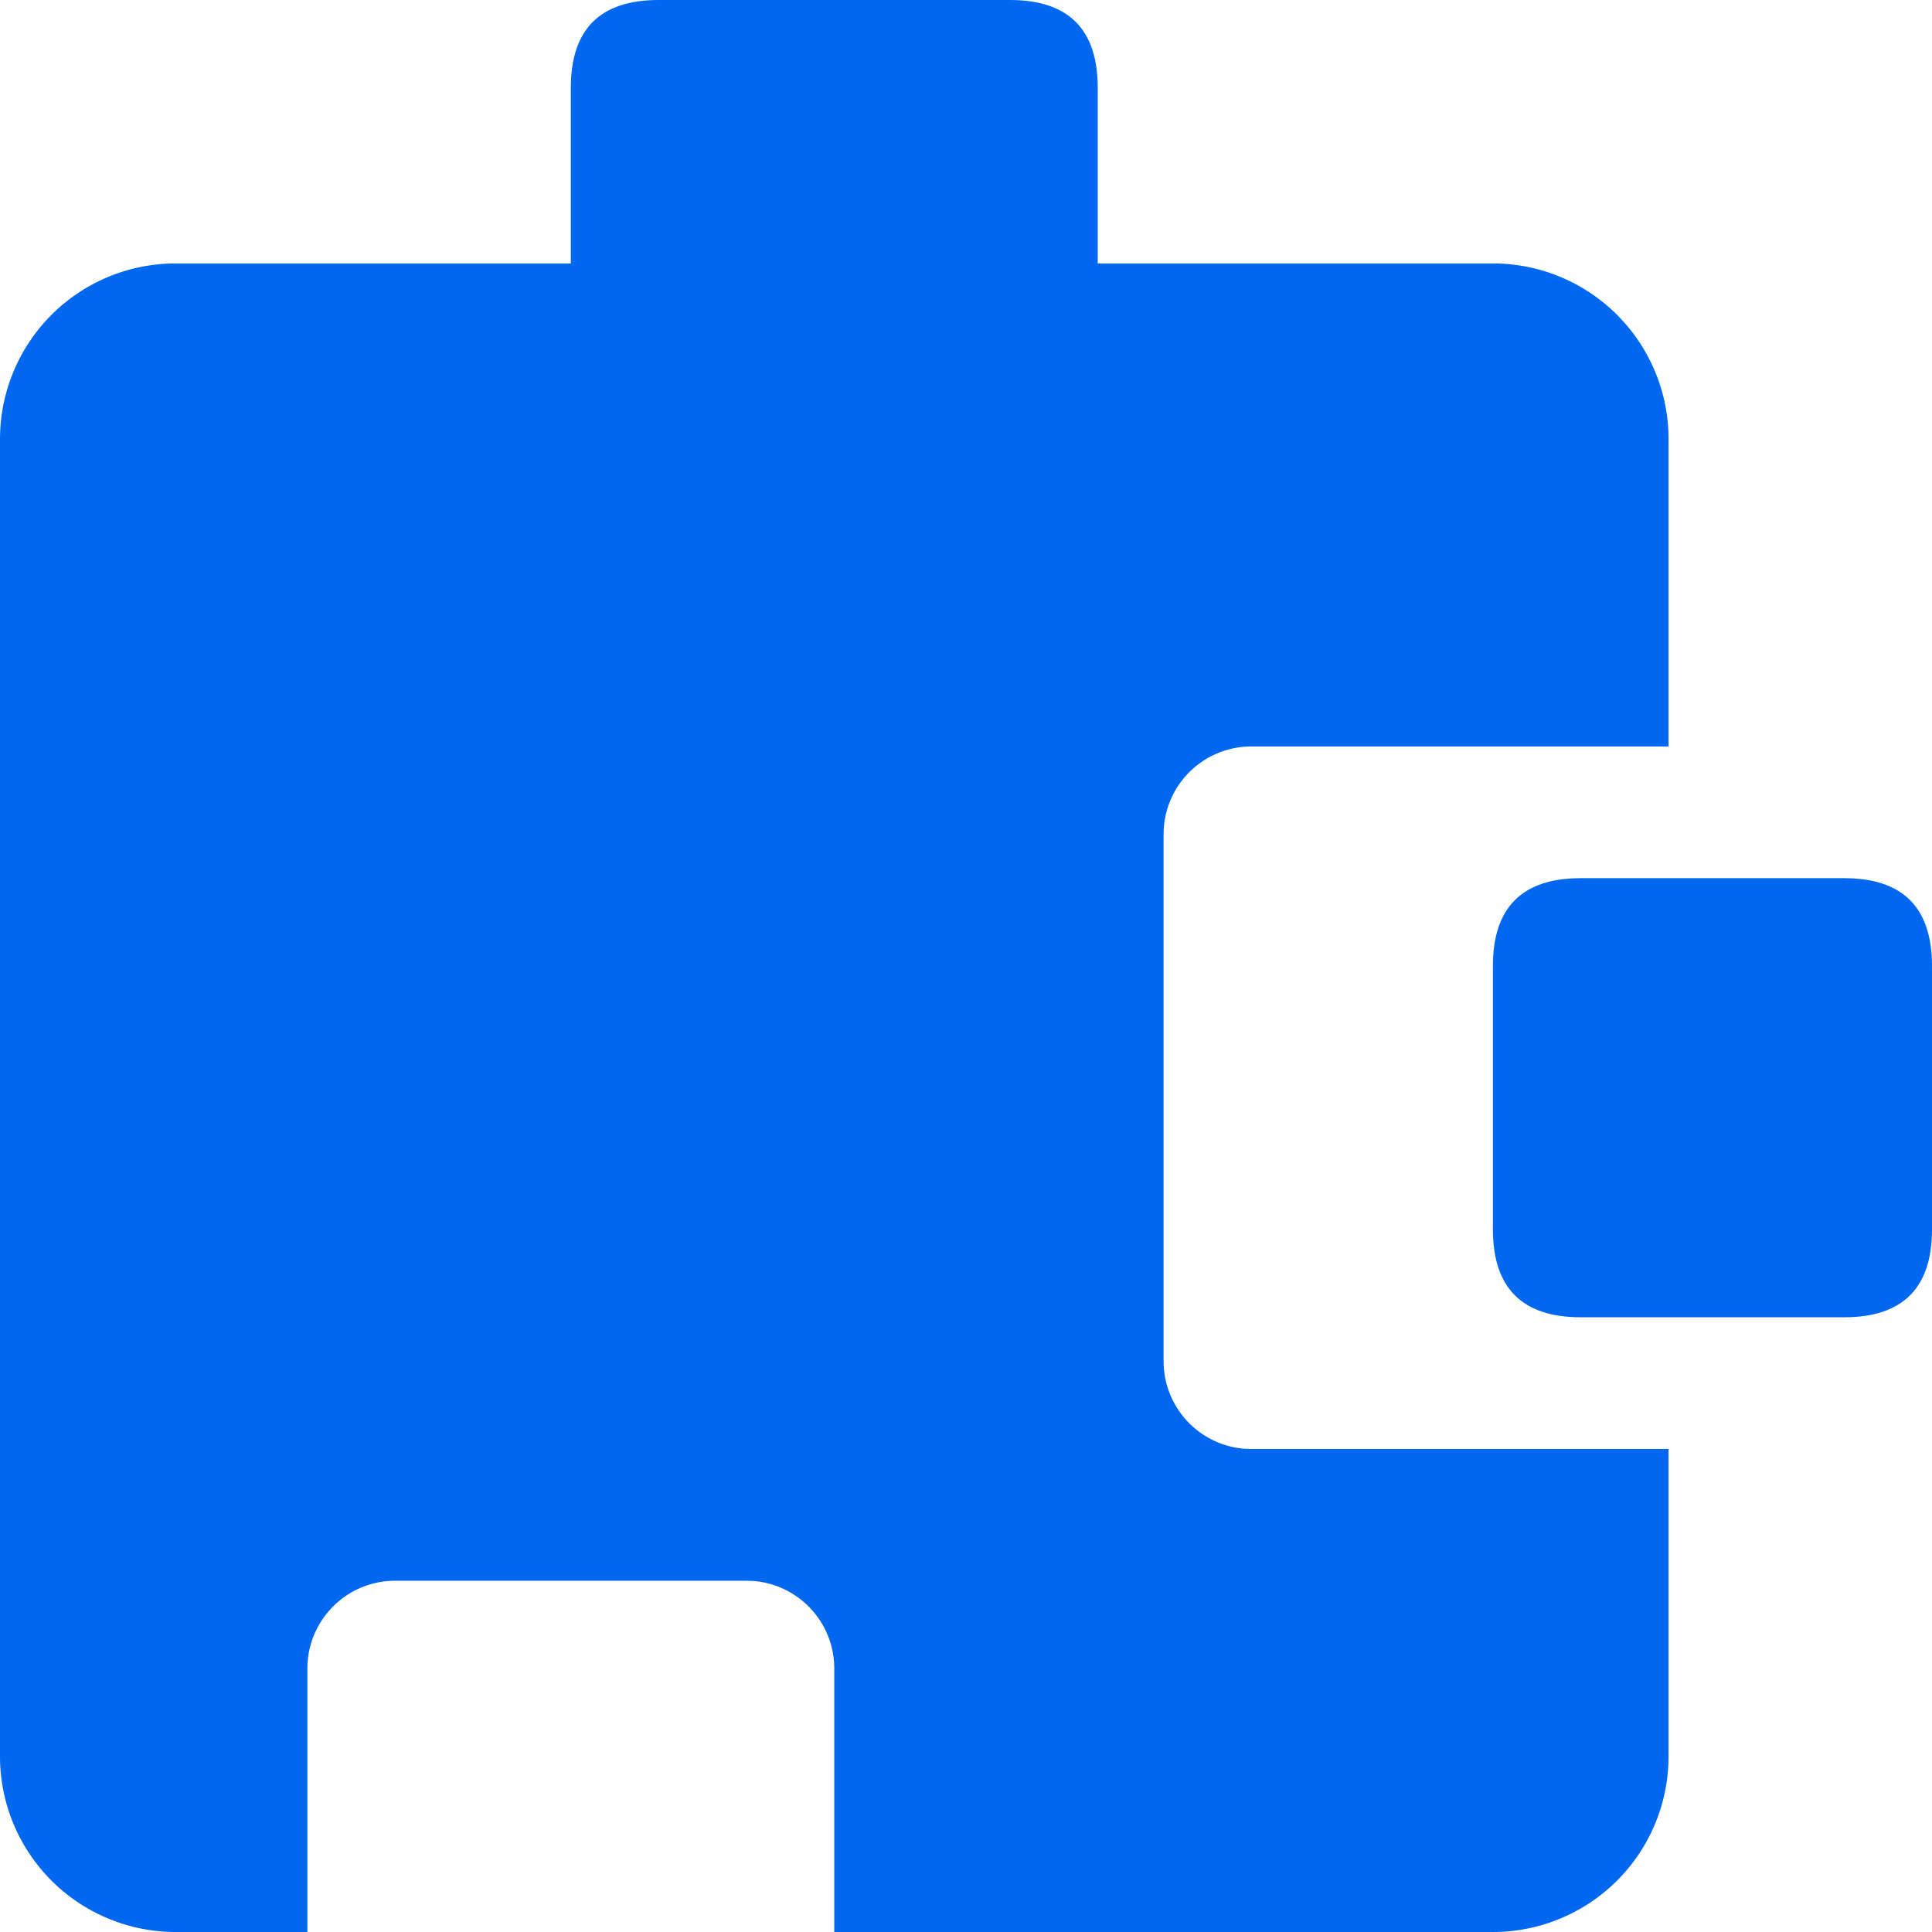 <?xml version="1.0" standalone="no"?><!DOCTYPE svg PUBLIC "-//W3C//DTD SVG 1.1//EN" "http://www.w3.org/Graphics/SVG/1.1/DTD/svg11.dtd"><svg t="1737254519819" class="icon" viewBox="0 0 1024 1024" version="1.1" xmlns="http://www.w3.org/2000/svg" p-id="9020" xmlns:xlink="http://www.w3.org/1999/xlink" width="256" height="256"><path d="M791.273 139.636a93.091 93.091 0 0 1 93.091 93.091v162.909h-221.091a46.545 46.545 0 0 0-46.429 43.055L616.727 442.182v279.273a46.545 46.545 0 0 0 43.055 46.429l3.491 0.116H884.364v162.909a93.091 93.091 0 0 1-93.091 93.091H442.182v-139.636a46.545 46.545 0 0 0-43.055-46.429L395.636 837.818H209.455a46.545 46.545 0 0 0-46.545 46.545v139.636H93.091a93.091 93.091 0 0 1-93.091-93.091V232.727a93.091 93.091 0 0 1 93.091-93.091h698.182z" fill="#0067f1" p-id="9021"></path><path d="M302.545 0m46.545 0l186.182 0q46.545 0 46.545 46.545l0 186.182q0 46.545-46.545 46.545l-186.182 0q-46.545 0-46.545-46.545l0-186.182q0-46.545 46.545-46.545Z" fill="#0067f1" p-id="9022"></path><path d="M791.273 465.455m46.545 0l139.636 0q46.545 0 46.545 46.545l0 139.636q0 46.545-46.545 46.545l-139.636 0q-46.545 0-46.545-46.545l0-139.636q0-46.545 46.545-46.545Z" fill="#0067f1" p-id="9023"></path></svg>